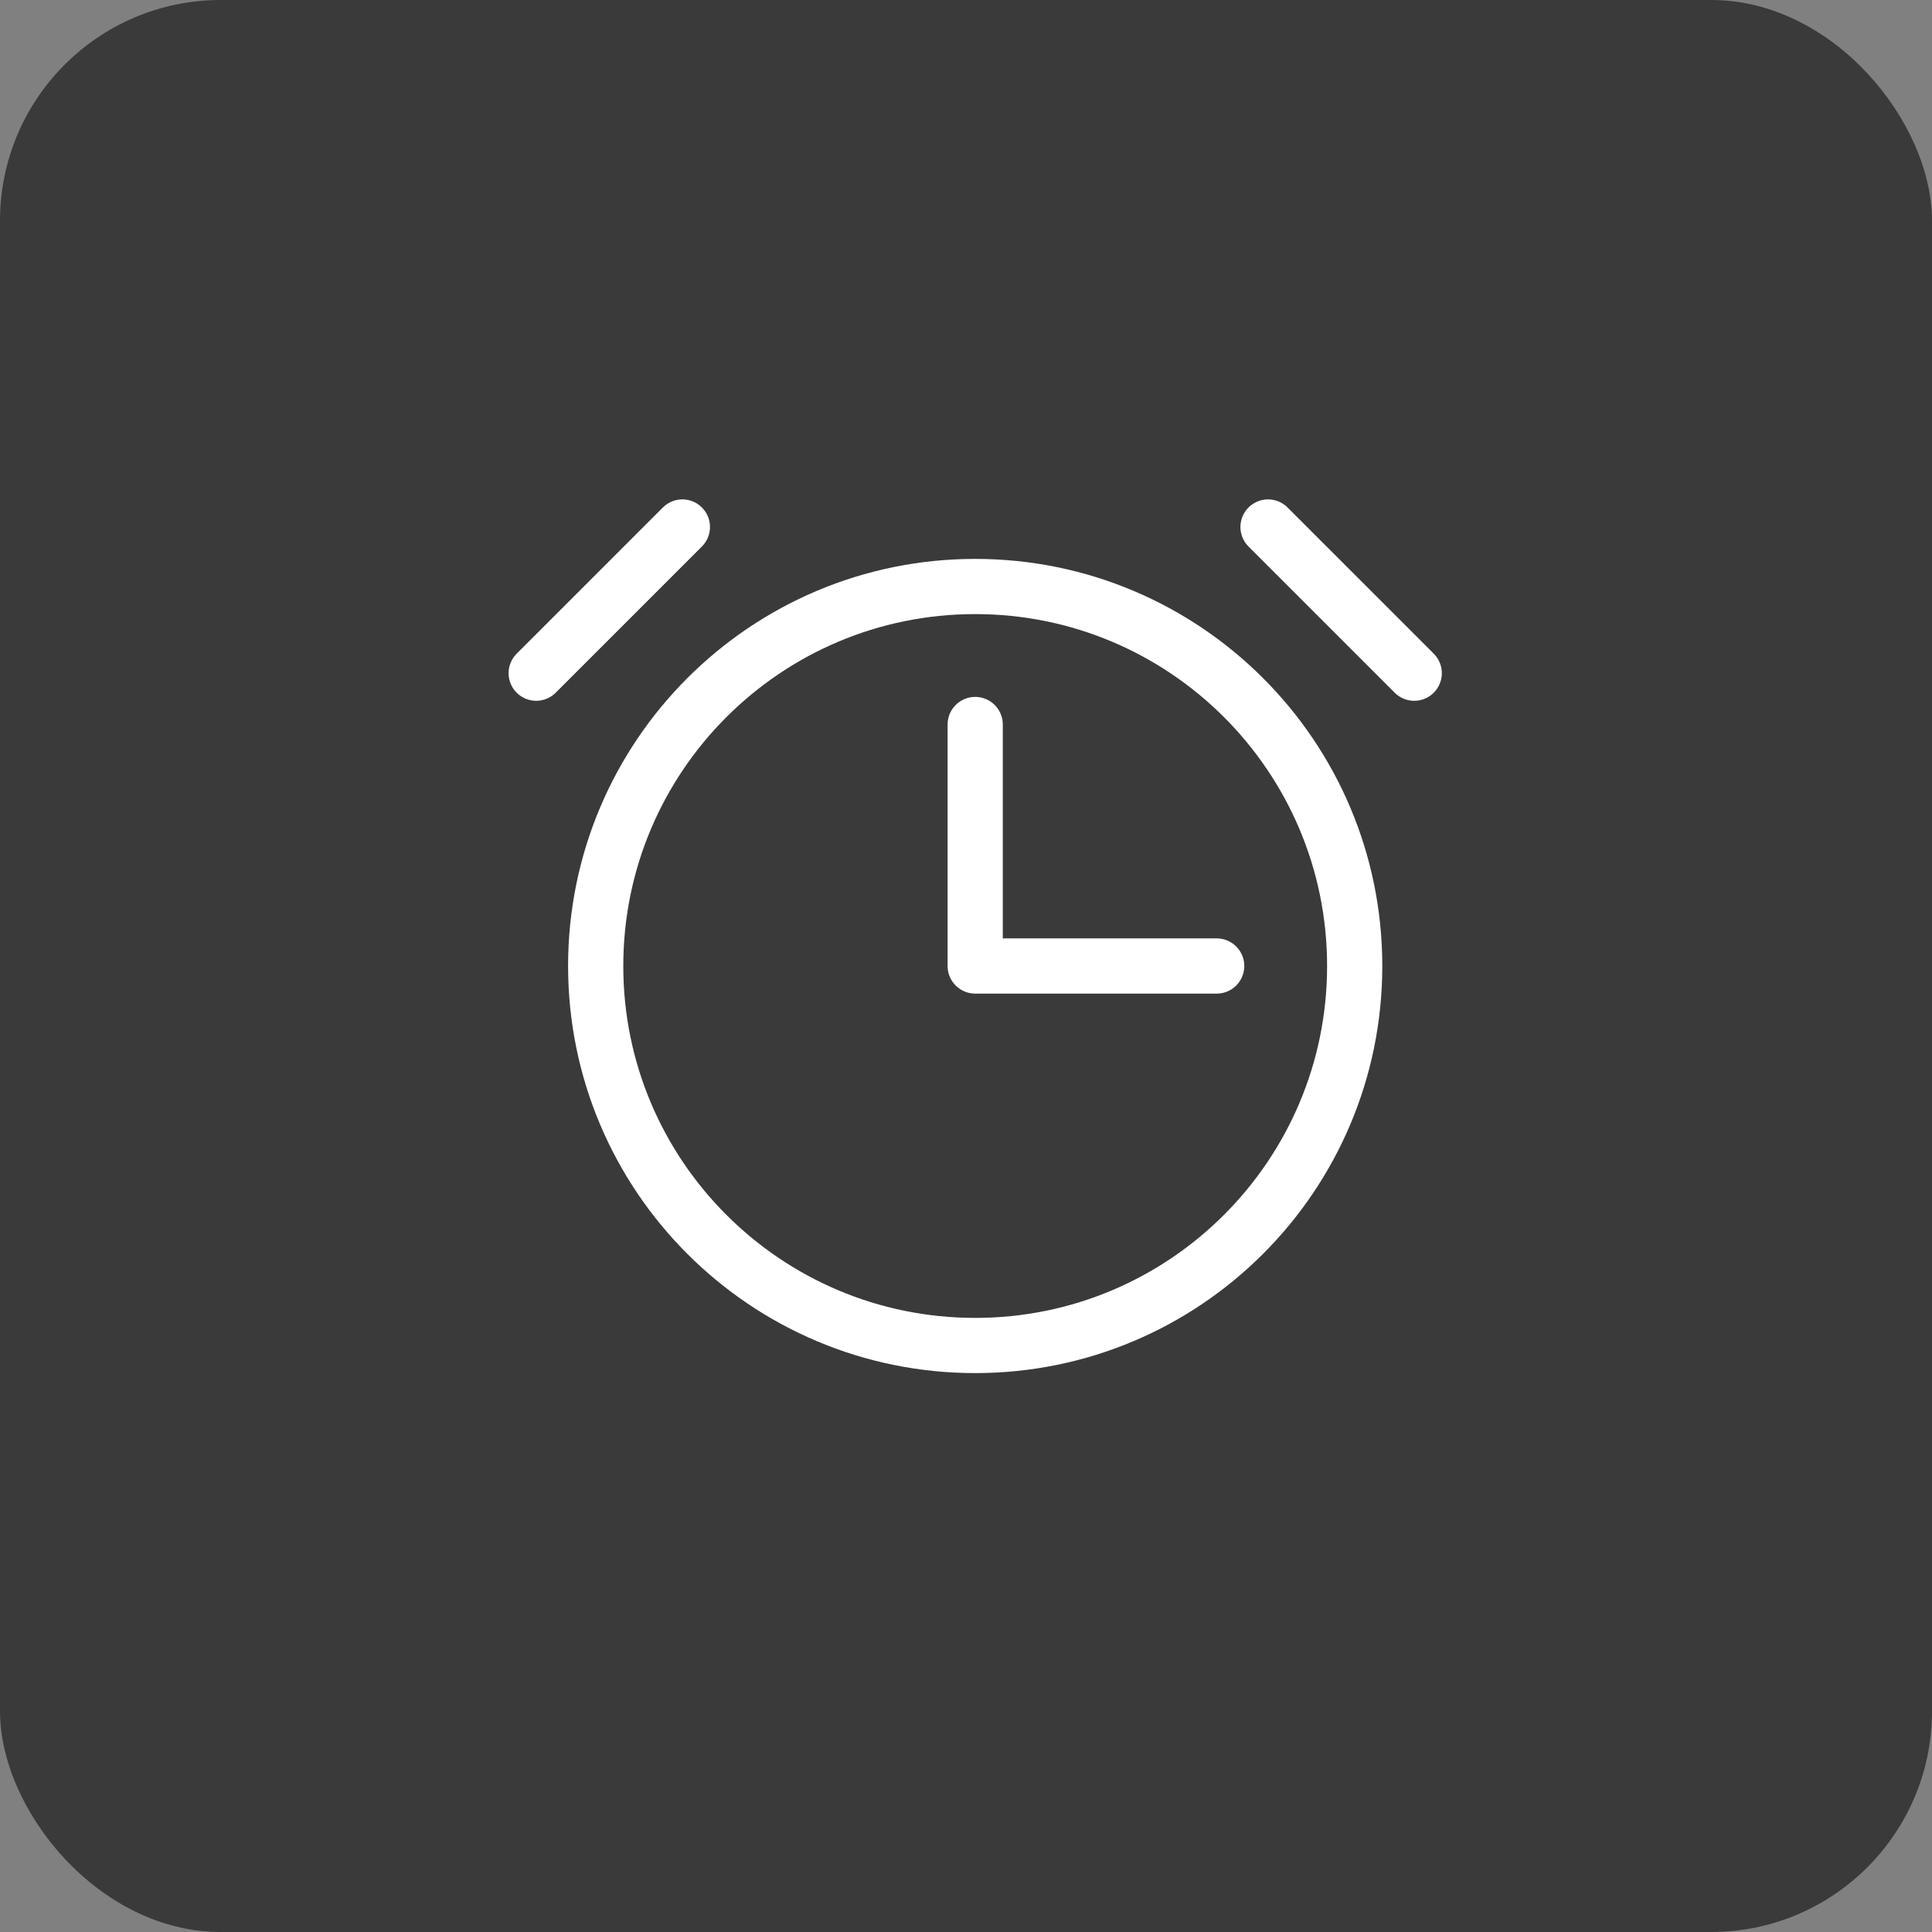 <svg width="70" height="70" viewBox="0 0 70 70" fill="none" xmlns="http://www.w3.org/2000/svg">
<rect x="0" y="0" width="70" height="70" fill="#808080" stroke="none"/>
<rect width="70" height="70" rx="8" fill="#3A3A3A"/>
<path d="M35.333 26.25V35H44.083" stroke="white" stroke-width="2" stroke-linecap="round" stroke-linejoin="round"/>
<path d="M35.333 48.75C42.927 48.75 49.083 42.594 49.083 35C49.083 27.406 42.927 21.25 35.333 21.25C27.739 21.25 21.583 27.406 21.583 35C21.583 42.594 27.739 48.75 35.333 48.75Z" stroke="white" stroke-width="2" stroke-miterlimit="10"/>
<path d="M45.943 19.094L51.24 24.391" stroke="white" stroke-width="2" stroke-linecap="round" stroke-linejoin="round"/>
<path d="M19.427 24.391L24.724 19.094" stroke="white" stroke-width="2" stroke-linecap="round" stroke-linejoin="round"/>
</svg>
